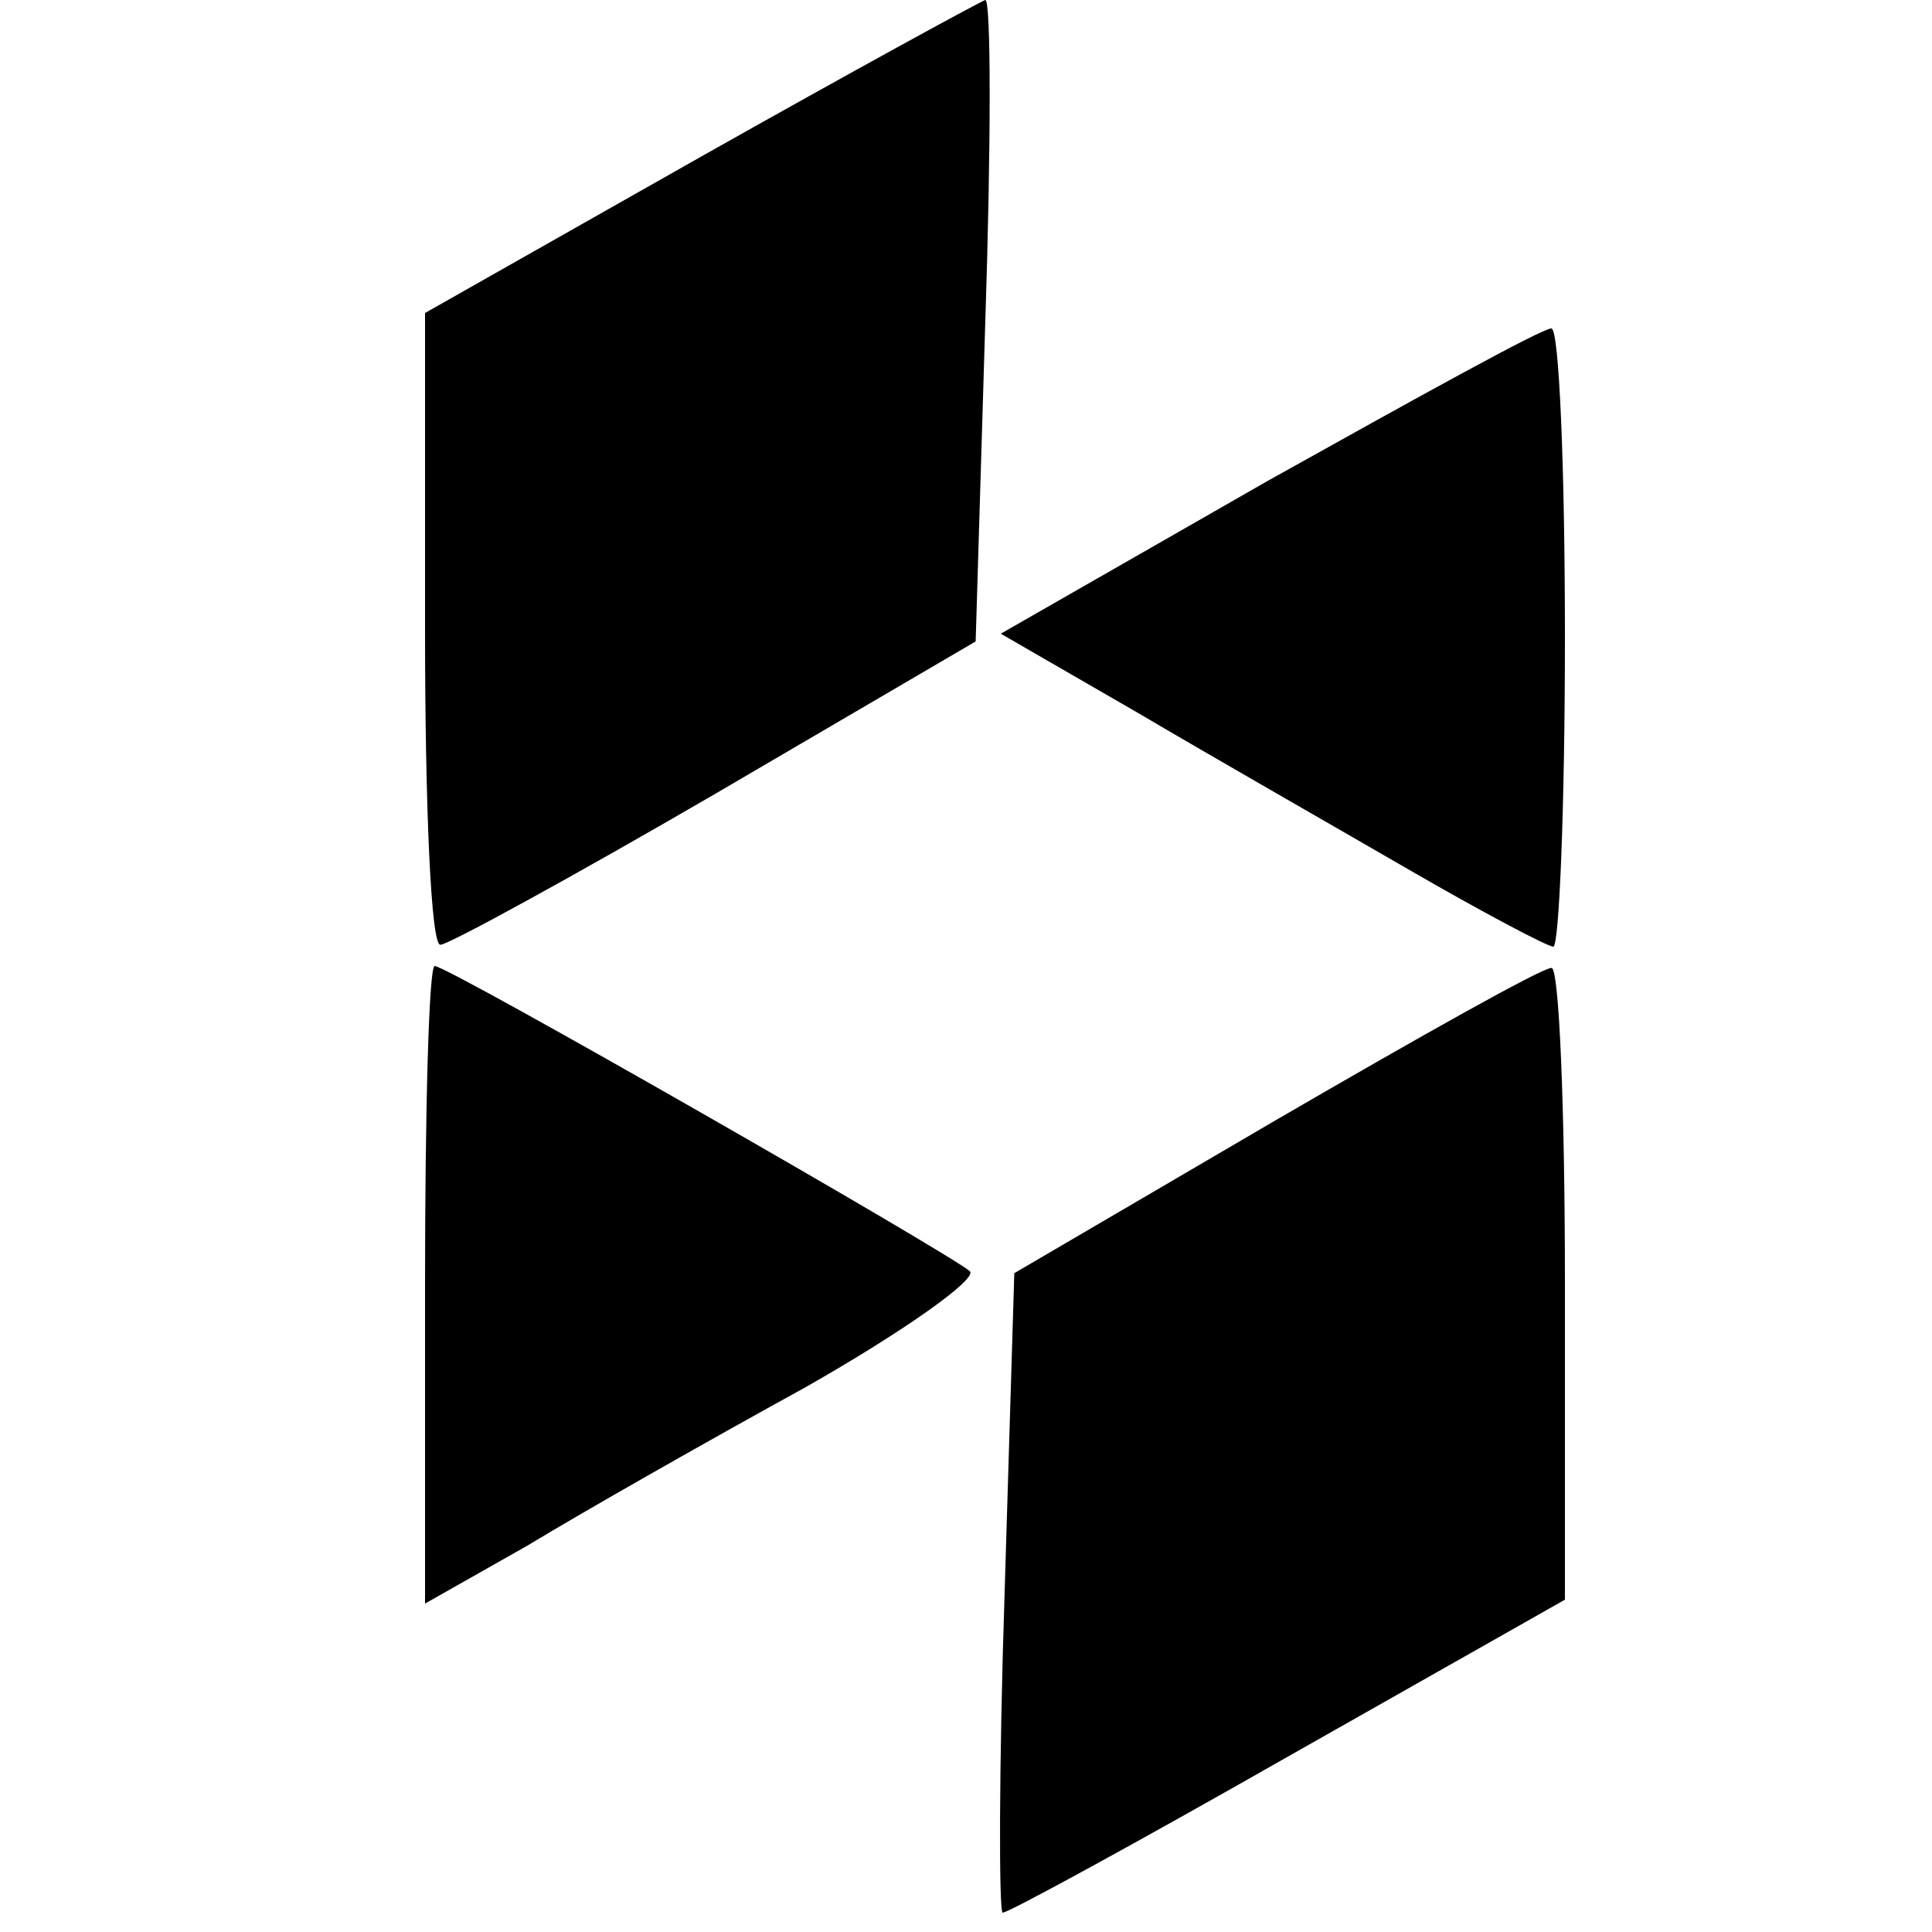 <svg xmlns="http://www.w3.org/2000/svg" width="100pt" height="100pt" viewBox="0 0 100 100" preserveAspectRatio="xMidYMid meet"><g transform="translate(0,100) scale(0.1,-0.1)" fill="#000000" stroke="none"><path d="M363 919 l-143 -81 0 -164 c0 -90 3 -164 8 -163 4 0 68 35 142 78 l135 79 5 166 c3 91 3 166 0 166 -3 -1 -69 -37 -147 -81z"></path><path d="M656 751 l-138 -79 71 -41 c39 -23 102 -59 140 -81 38 -22 72 -40 75 -40 3 0 6 72 6 160 0 88 -3 160 -7 160 -5 0 -70 -36 -147 -79z"></path><path d="M220 335 l0 -165 53 30 c28 17 93 54 144 82 51 29 89 56 85 60 -10 9 -270 158 -277 158 -3 0 -5 -74 -5 -165z"></path><path d="M660 420 l-135 -79 -5 -165 c-3 -91 -3 -166 -1 -166 3 0 69 36 148 81 l143 81 0 164 c0 90 -3 164 -7 163 -5 0 -69 -36 -143 -79z"></path></g></svg>